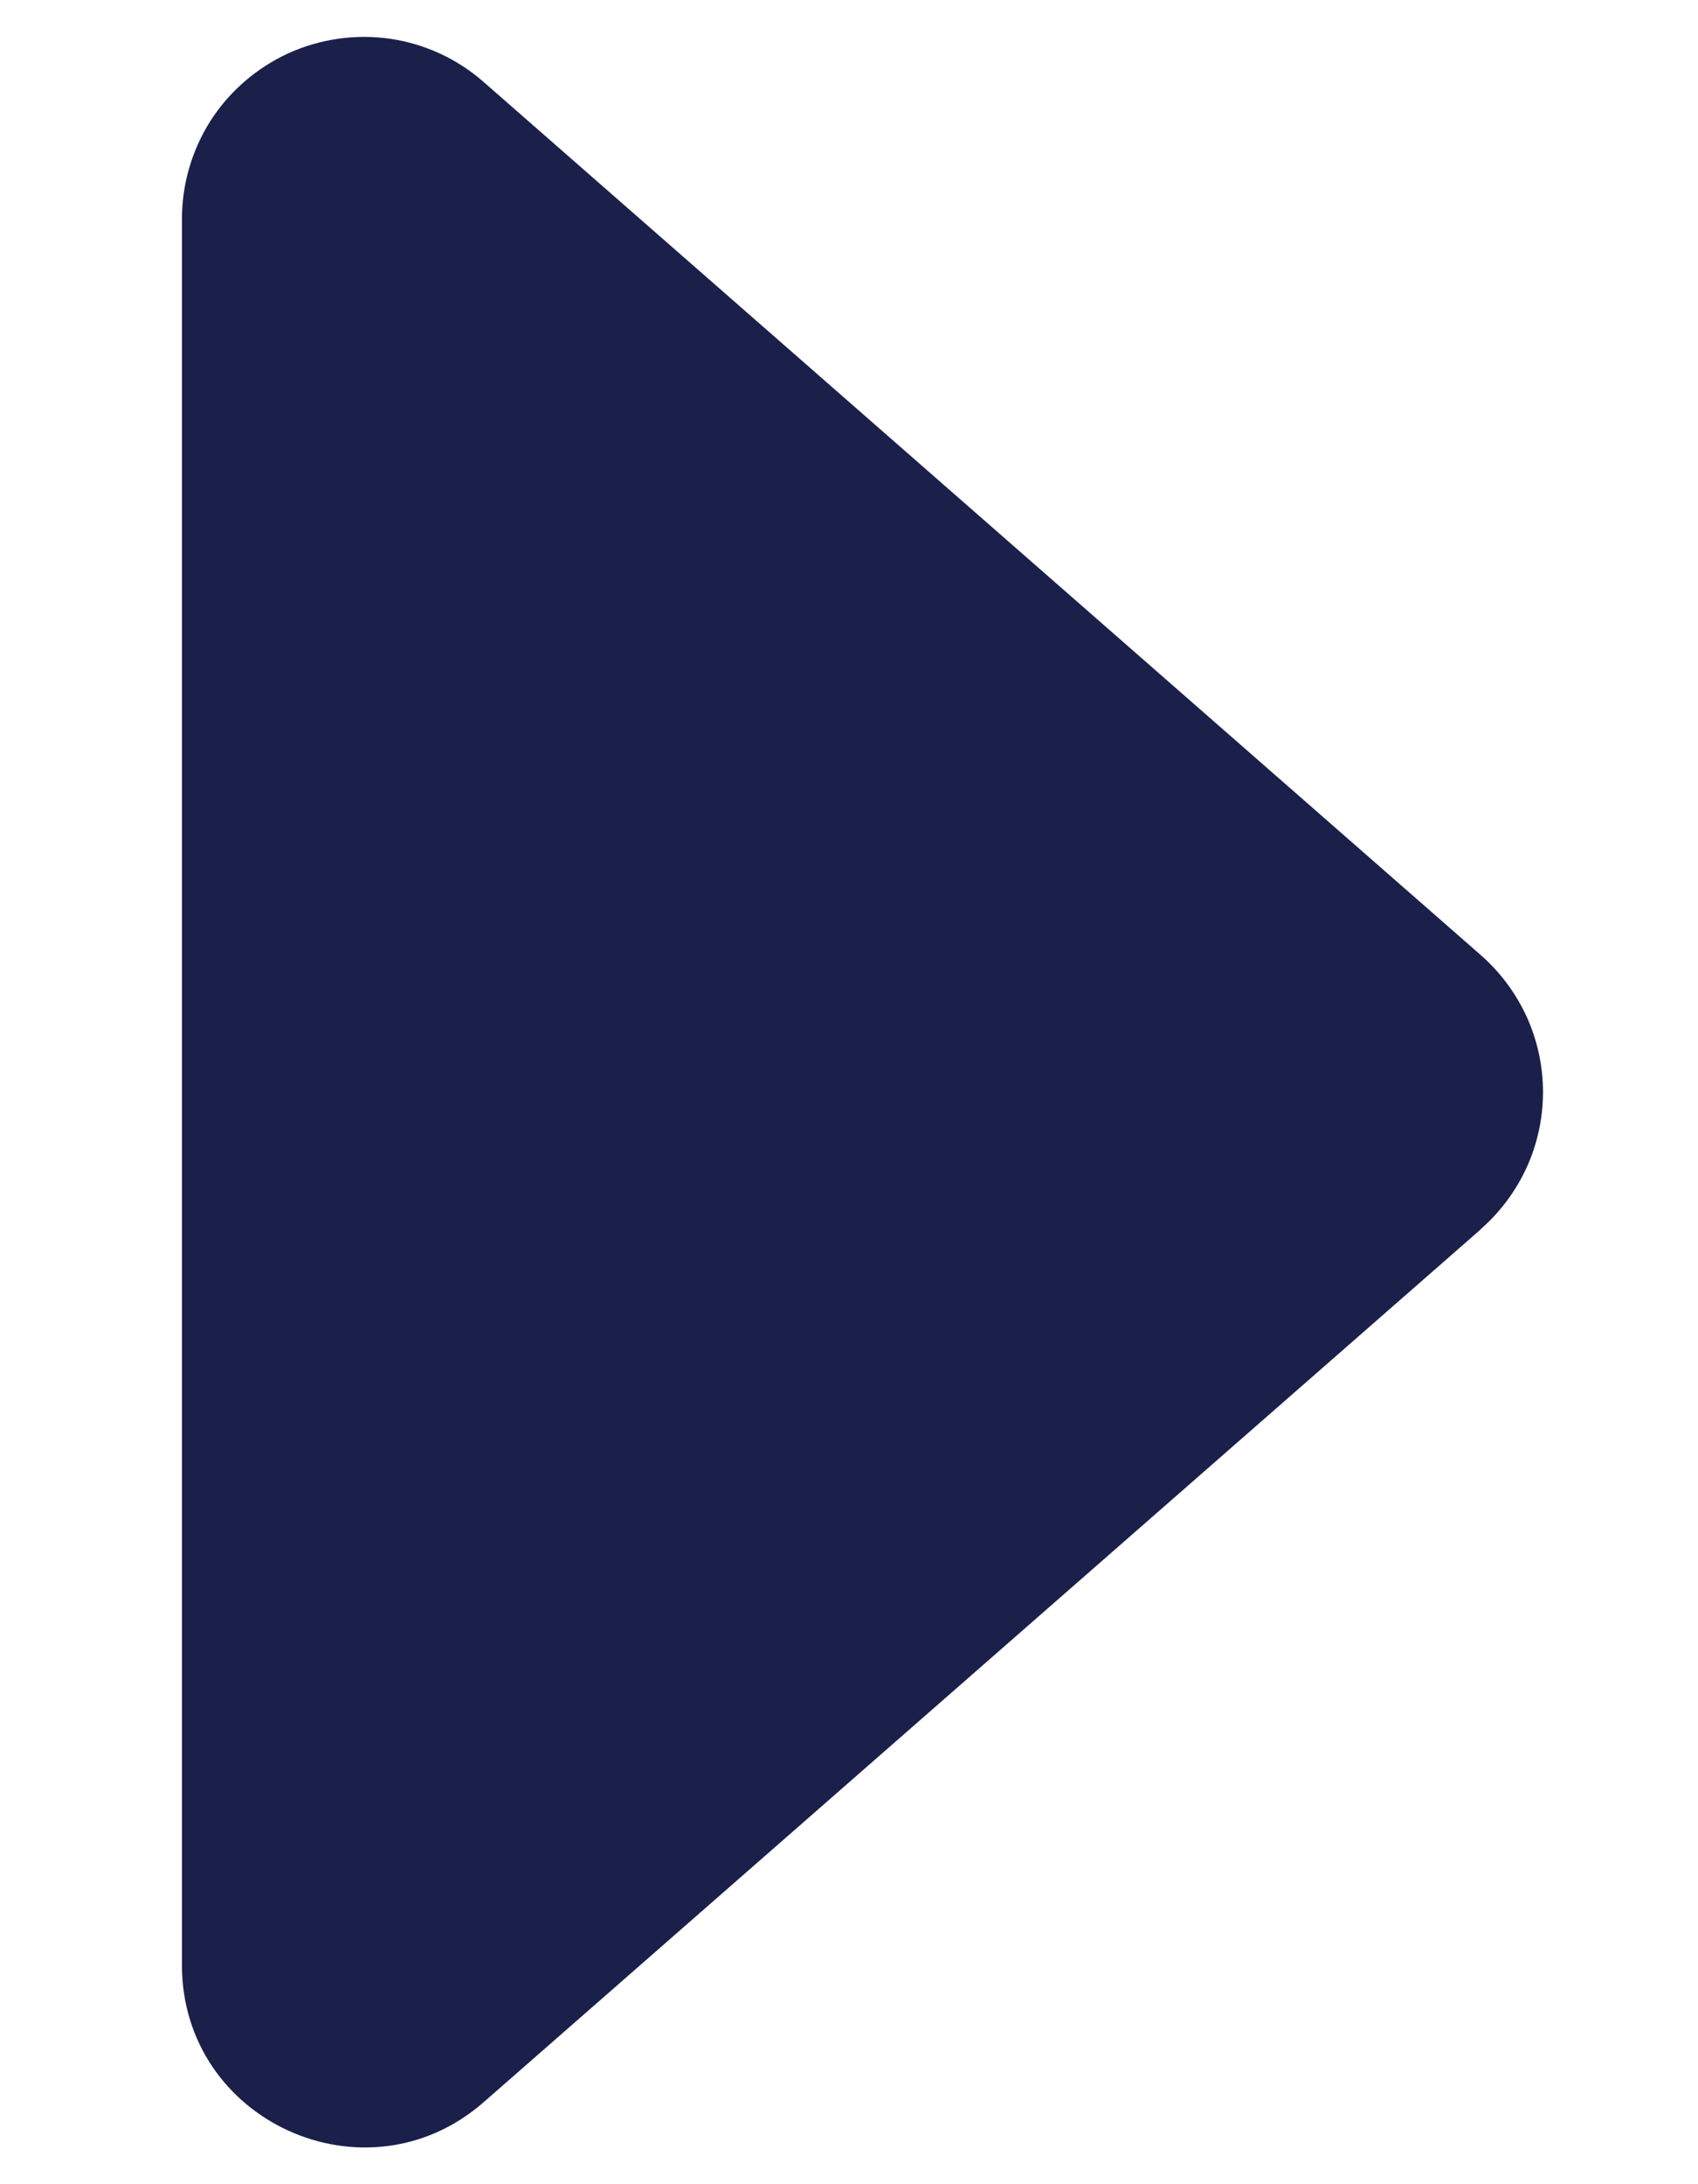 <svg width="7" height="9" viewBox="0 0 7 9" fill="none" xmlns="http://www.w3.org/2000/svg">
<path d="M6.105 5.065L1.994 8.662C1.509 9.086 0.75 8.741 0.75 8.097V0.903C0.75 0.759 0.791 0.618 0.869 0.496C0.947 0.375 1.059 0.279 1.19 0.219C1.321 0.16 1.467 0.139 1.61 0.16C1.752 0.181 1.886 0.243 1.994 0.338L6.104 3.935C6.185 4.006 6.249 4.092 6.294 4.19C6.338 4.287 6.361 4.393 6.361 4.5C6.361 4.607 6.338 4.713 6.294 4.81C6.249 4.908 6.185 4.994 6.104 5.065H6.105Z" fill="#1A204A"/>
</svg>
